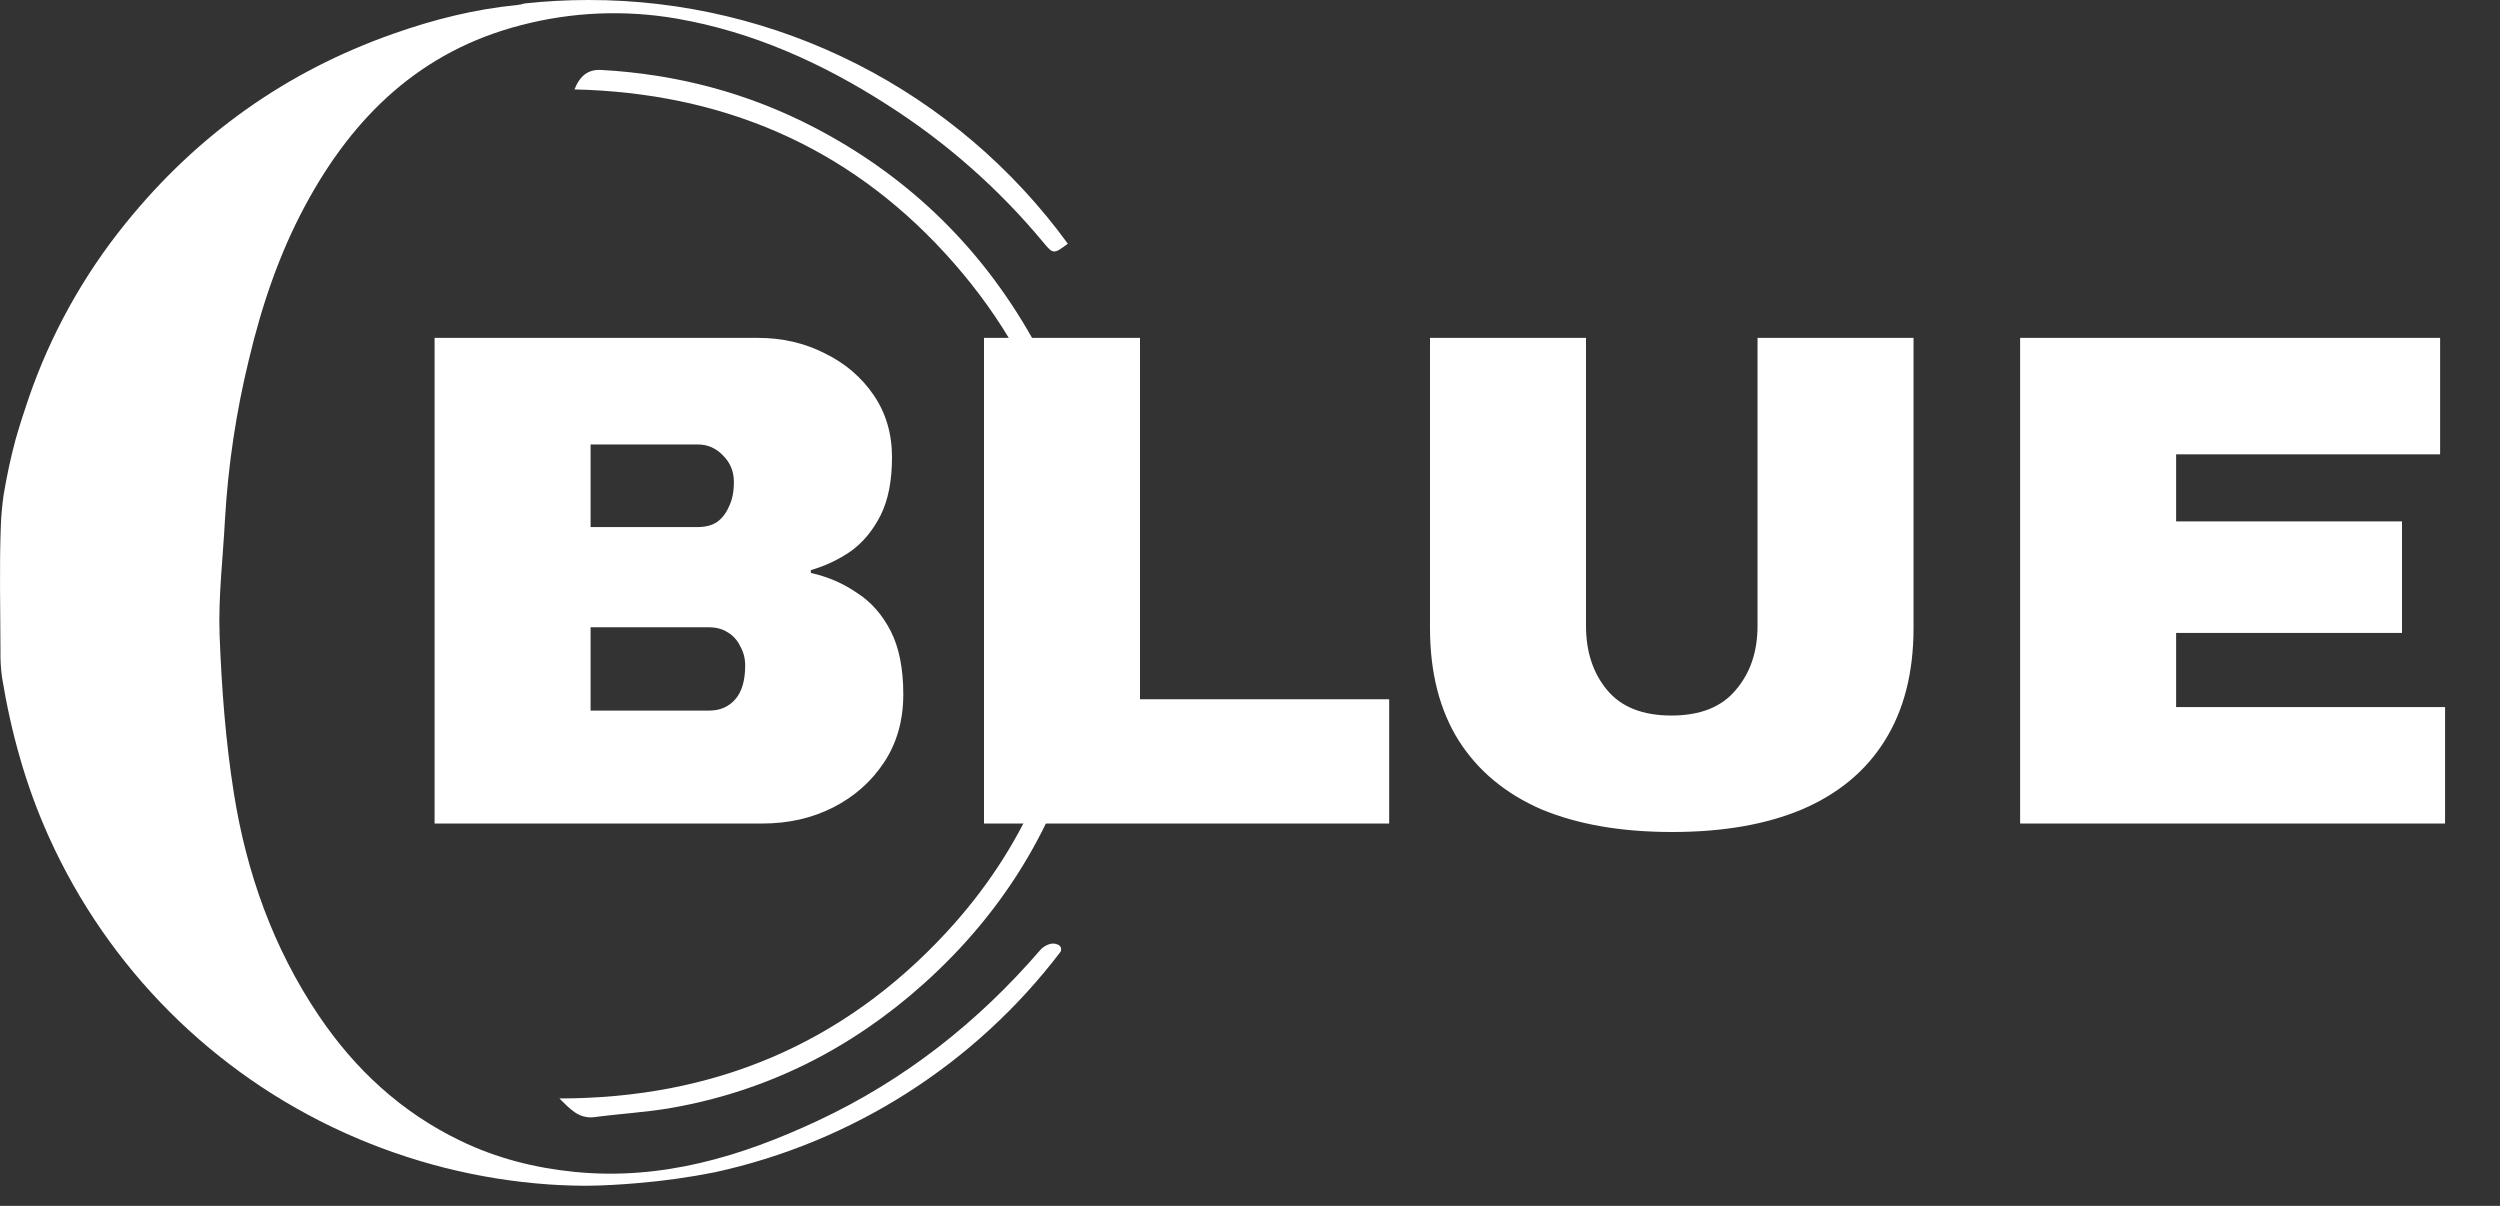 <svg width="85" height="41" viewBox="0 0 85 41" fill="none" xmlns="http://www.w3.org/2000/svg">
<rect x="0" y="0" width="85" height="41" fill="#333333" stroke="none"/>
<path d="M36.062 32.356C36.123 32.189 36.009 32.1 35.829 32.082C35.684 32.067 35.477 32.177 35.375 32.294C33.254 34.754 30.76 36.719 27.811 38.101C25.191 39.329 22.491 40.135 19.551 39.846C18.192 39.712 16.89 39.383 15.66 38.789C13.65 37.822 12.07 36.362 10.829 34.517C9.289 32.229 8.381 29.676 7.952 26.972C7.671 25.204 7.535 23.404 7.467 21.613C7.417 20.295 7.582 18.969 7.65 17.647C7.757 15.814 8.03 13.995 8.466 12.211C8.899 10.389 9.496 8.619 10.386 6.971C12.011 3.953 14.301 1.733 17.723 0.854C19.453 0.402 21.26 0.328 23.022 0.635C25.602 1.085 27.949 2.143 30.142 3.548C32.155 4.826 33.955 6.411 35.477 8.246C35.81 8.648 35.829 8.643 36.306 8.286C34.435 5.716 31.983 3.626 29.151 2.186C26.319 0.746 23.186 -0.003 20.01 8.58934e-06C19.282 0 18.555 0.04 17.832 0.118C17.753 0.143 17.671 0.161 17.588 0.17C16.142 0.311 14.743 0.663 13.377 1.146C9.726 2.429 6.69 4.592 4.263 7.602C2.829 9.373 1.716 11.381 0.975 13.536C0.815 14.003 0.663 14.473 0.529 14.945C0.363 15.565 0.228 16.194 0.122 16.834C0.076 17.166 0.043 17.5 0.03 17.837C-0.026 19.257 0.013 20.679 0.016 22.101C0.009 22.412 0.027 22.724 0.069 23.032C0.377 24.907 0.878 26.722 1.665 28.461C3.678 32.922 7.247 36.495 11.704 38.51C13.9 39.505 16.255 40.102 18.659 40.271C18.772 40.278 18.886 40.285 19 40.291C19.305 40.306 19.612 40.315 19.922 40.316C20.511 40.311 21.103 40.276 21.69 40.225C22.564 40.152 23.433 40.03 24.294 39.859C28.984 38.839 33.156 36.179 36.062 32.356Z" fill="white"/>
<path d="M19.019 37.347C24.227 37.347 28.639 35.52 32.166 31.712C34.776 28.895 36.263 25.529 36.577 21.693C36.985 16.701 35.517 12.303 32.131 8.61C28.761 4.932 24.505 3.156 19.532 3.04C19.72 2.57 20.001 2.355 20.438 2.378C22.995 2.519 25.421 3.153 27.696 4.339C30.981 6.052 33.503 8.55 35.265 11.805C36.191 13.514 36.748 15.35 37.138 17.261C37.41 18.593 37.56 19.916 37.447 21.255C37.372 22.155 37.151 23.047 36.959 23.931C36.137 27.717 34.258 30.9 31.38 33.471C28.929 35.661 26.079 37.098 22.826 37.669C21.965 37.82 21.085 37.865 20.216 37.982C19.665 38.051 19.366 37.684 19.019 37.347Z" fill="white"/>
<path d="M14.776 28V11.488H25.768C26.6 11.488 27.36 11.664 28.048 12.016C28.736 12.352 29.288 12.824 29.704 13.432C30.12 14.04 30.328 14.744 30.328 15.544C30.328 16.344 30.2 17 29.944 17.512C29.688 18.024 29.352 18.432 28.936 18.736C28.52 19.024 28.064 19.24 27.568 19.384V19.48C28.144 19.608 28.664 19.832 29.128 20.152C29.608 20.456 29.992 20.888 30.28 21.448C30.568 22.008 30.712 22.728 30.712 23.608C30.712 24.488 30.496 25.256 30.064 25.912C29.632 26.568 29.056 27.08 28.336 27.448C27.616 27.816 26.808 28 25.912 28H14.776ZM20.08 24.16H24.112C24.48 24.16 24.776 24.032 25 23.776C25.224 23.52 25.336 23.136 25.336 22.624C25.336 22.384 25.28 22.168 25.168 21.976C25.072 21.768 24.928 21.608 24.736 21.496C24.56 21.384 24.352 21.328 24.112 21.328H20.08V24.16ZM20.08 17.92H23.728C23.984 17.92 24.2 17.864 24.376 17.752C24.552 17.624 24.688 17.448 24.784 17.224C24.896 17 24.952 16.72 24.952 16.384C24.952 16.032 24.832 15.736 24.592 15.496C24.352 15.24 24.064 15.112 23.728 15.112H20.08V17.92ZM33.456 28V11.488H38.76V23.776H47.232V28H33.456ZM56.852 28.288C55.124 28.288 53.644 28.032 52.412 27.52C51.196 26.992 50.26 26.216 49.604 25.192C48.948 24.152 48.62 22.872 48.62 21.352V11.488H53.924V21.28C53.924 22.16 54.164 22.888 54.644 23.464C55.124 24.04 55.852 24.328 56.828 24.328C57.804 24.328 58.532 24.04 59.012 23.464C59.508 22.888 59.756 22.16 59.756 21.28V11.488H65.06V21.352C65.06 22.872 64.732 24.152 64.076 25.192C63.436 26.216 62.5 26.992 61.268 27.52C60.052 28.032 58.58 28.288 56.852 28.288ZM68.684 28V11.488H82.964V15.448H73.988V17.728H81.668V21.52H73.988V24.04H83.132V28H68.684Z" fill="white"/>
</svg>

